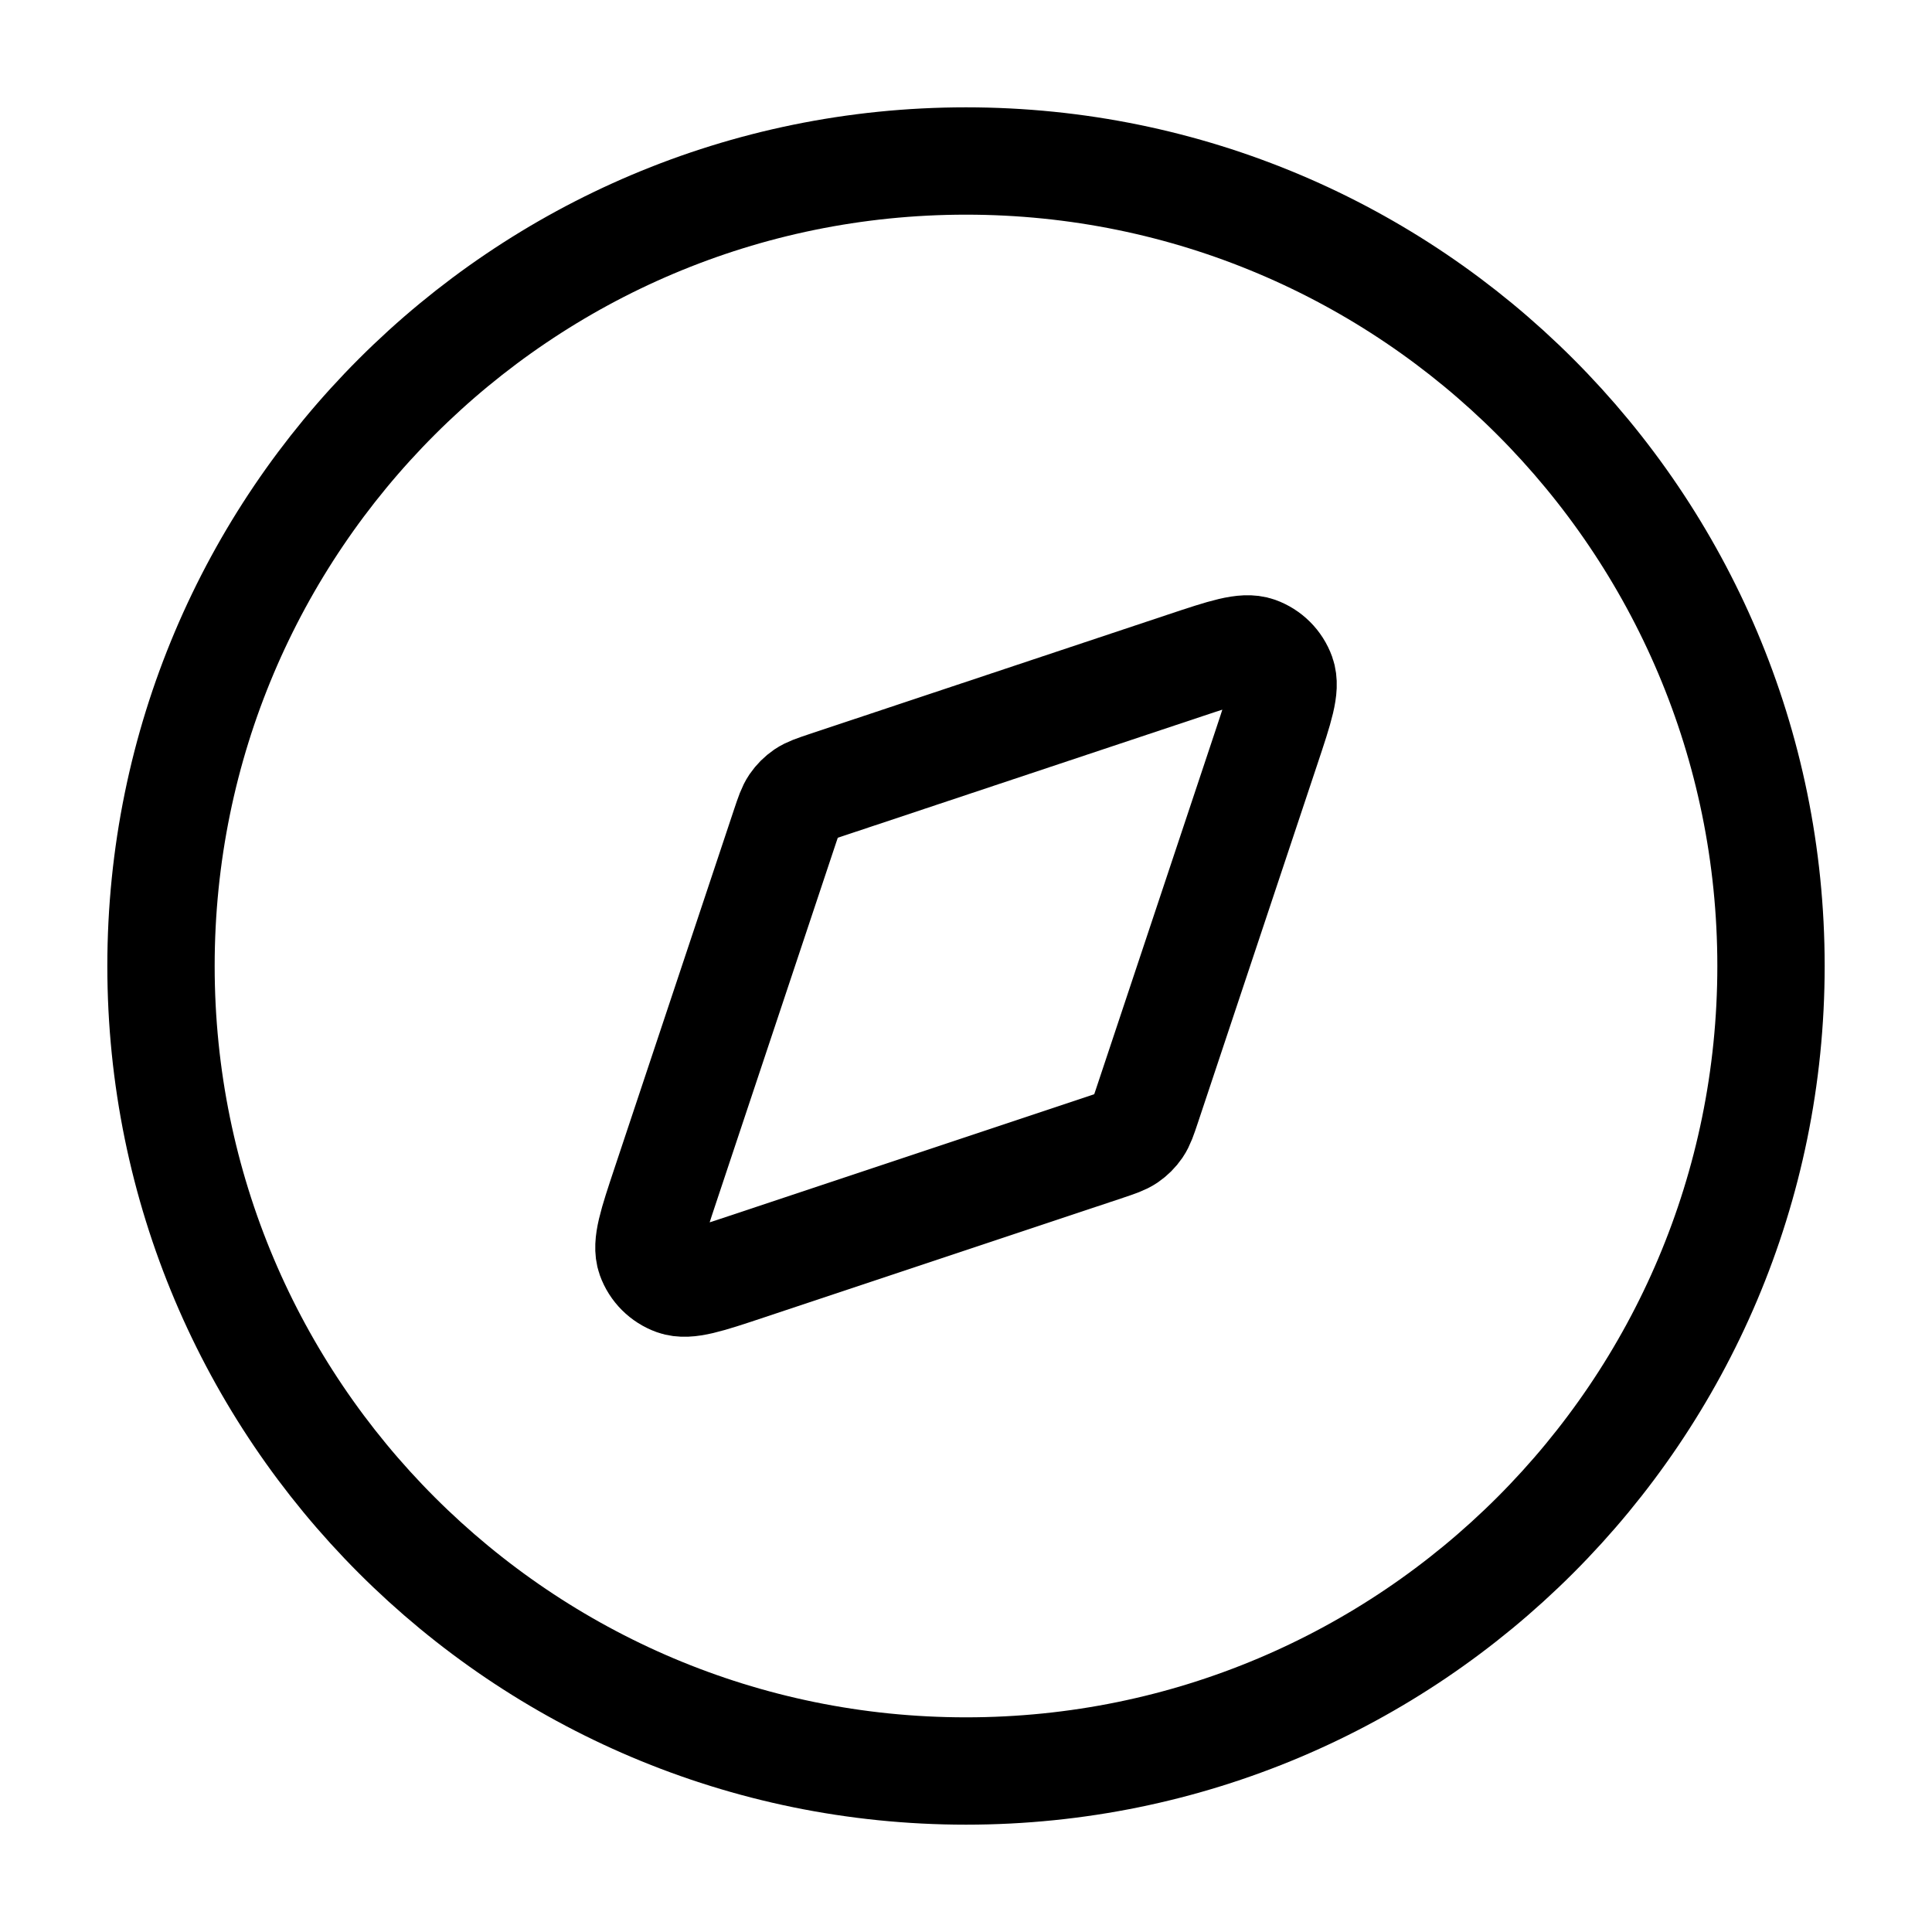 <svg width="36" height="36" viewBox="0 0 36 36" fill="none" xmlns="http://www.w3.org/2000/svg">
<path d="M18 33C26.284 33 33 26.284 33 18C33 9.716 26.284 3 18 3C9.716 3 3 9.716 3 18C3 26.284 9.716 33 18 33Z" stroke="black" stroke-width="2" stroke-linecap="round" stroke-linejoin="round"/>
<path d="M22.083 12.399C22.816 12.155 23.182 12.033 23.426 12.119C23.638 12.195 23.805 12.362 23.881 12.574C23.968 12.818 23.845 13.184 23.601 13.917L21.37 20.611C21.3 20.82 21.265 20.924 21.206 21.011C21.154 21.087 21.087 21.154 21.011 21.206C20.924 21.265 20.82 21.3 20.611 21.37L13.917 23.601C13.184 23.845 12.818 23.968 12.574 23.881C12.362 23.805 12.195 23.638 12.119 23.426C12.033 23.182 12.155 22.816 12.399 22.083L14.63 15.389C14.7 15.181 14.735 15.076 14.794 14.989C14.846 14.913 14.913 14.846 14.989 14.794C15.076 14.735 15.181 14.7 15.389 14.63L22.083 12.399Z" stroke="black" stroke-width="2" stroke-linecap="round" stroke-linejoin="round"/>
</svg>
